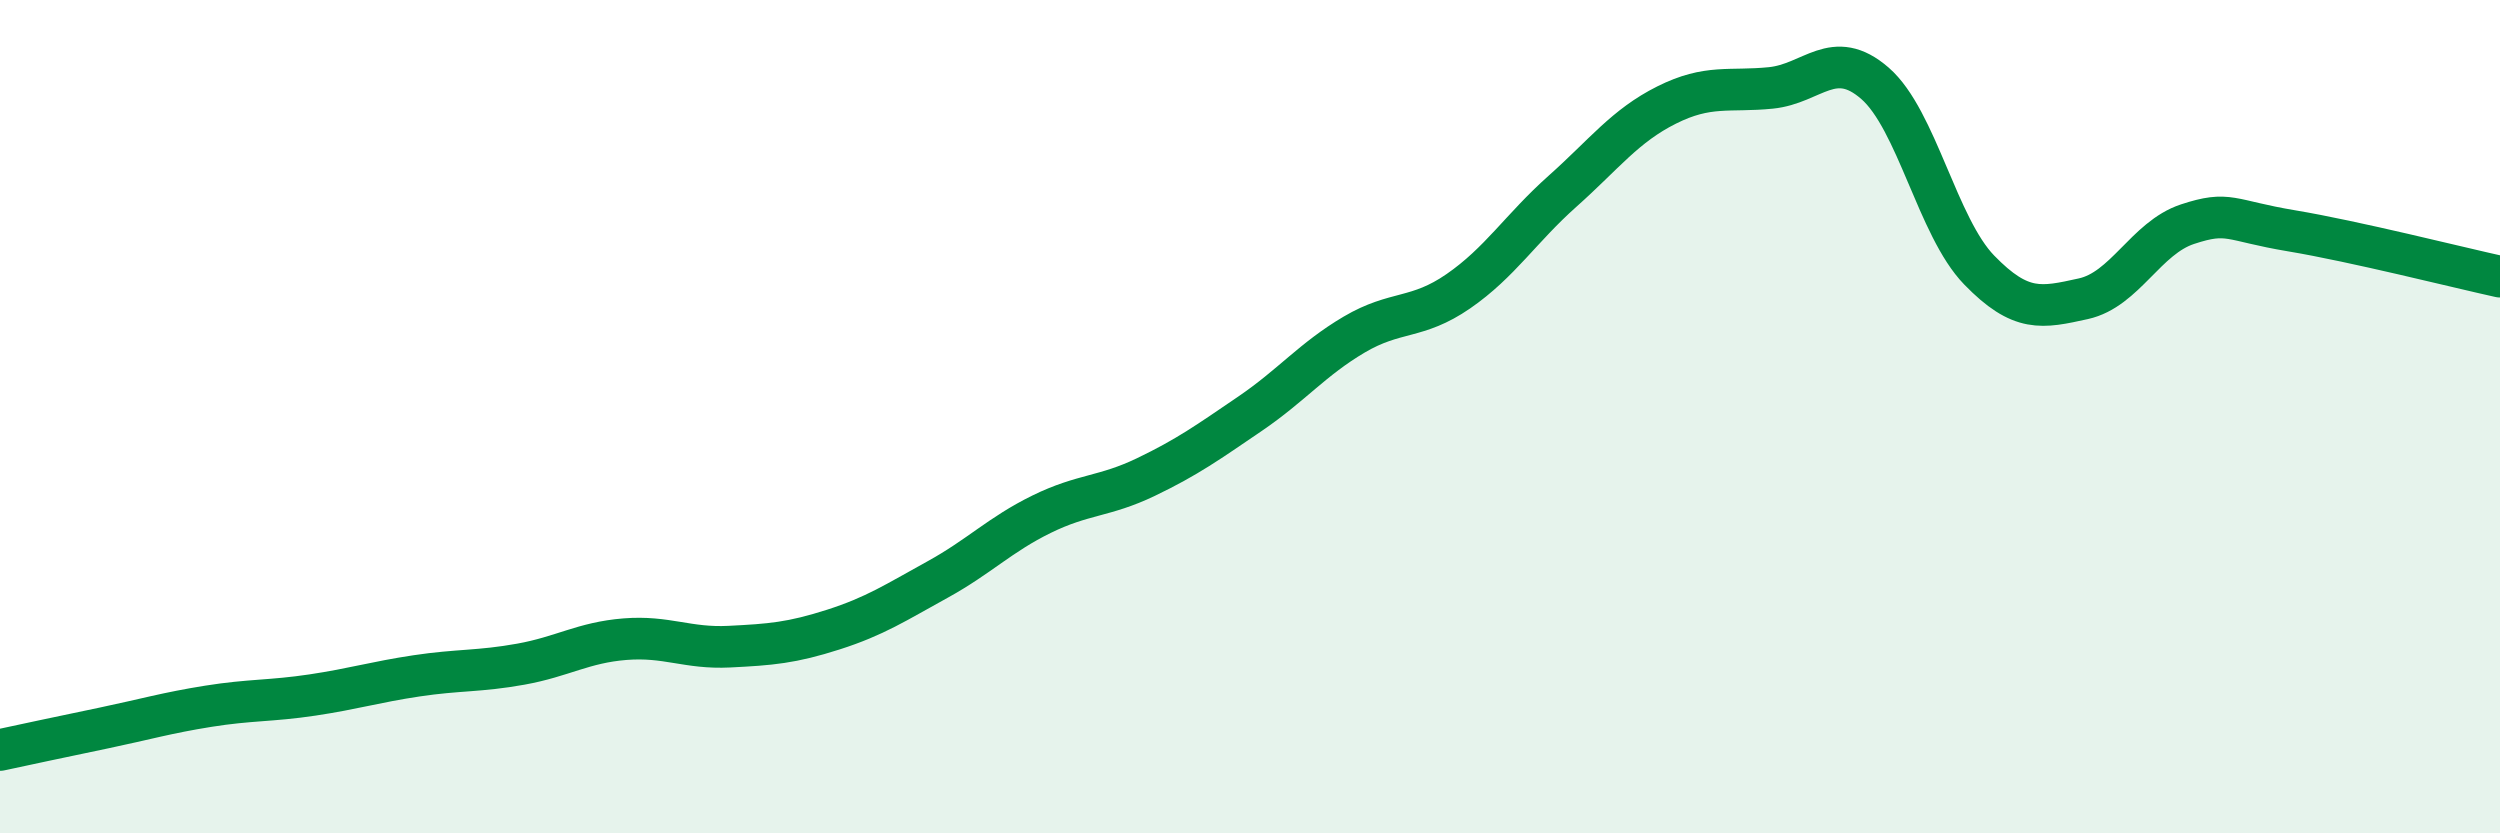 
    <svg width="60" height="20" viewBox="0 0 60 20" xmlns="http://www.w3.org/2000/svg">
      <path
        d="M 0,18 C 0.5,17.89 1.5,17.68 2.5,17.47 C 3.5,17.26 4,17.11 5,16.95 C 6,16.79 6.5,16.83 7.5,16.68 C 8.5,16.53 9,16.37 10,16.22 C 11,16.07 11.5,16.12 12.5,15.94 C 13.5,15.76 14,15.42 15,15.34 C 16,15.26 16.5,15.57 17.5,15.52 C 18.5,15.47 19,15.43 20,15.11 C 21,14.79 21.5,14.46 22.5,13.91 C 23.5,13.36 24,12.83 25,12.34 C 26,11.85 26.5,11.93 27.5,11.45 C 28.5,10.97 29,10.61 30,9.93 C 31,9.25 31.5,8.62 32.5,8.03 C 33.5,7.44 34,7.68 35,6.99 C 36,6.3 36.5,5.48 37.5,4.59 C 38.5,3.7 39,3.02 40,2.52 C 41,2.02 41.5,2.21 42.5,2.11 C 43.5,2.01 44,1.13 45,2 C 46,2.87 46.5,5.45 47.5,6.48 C 48.5,7.51 49,7.39 50,7.17 C 51,6.95 51.5,5.71 52.5,5.38 C 53.5,5.05 53.5,5.29 55,5.54 C 56.5,5.79 59,6.42 60,6.64L60 20L0 20Z"
        fill="#008740"
        opacity="0.1"
        stroke-linecap="round"
        stroke-linejoin="round"
      />
      <path
        d="M 0,18 C 0.5,17.89 1.5,17.68 2.5,17.47 C 3.5,17.26 4,17.11 5,16.95 C 6,16.79 6.5,16.83 7.5,16.68 C 8.5,16.53 9,16.37 10,16.22 C 11,16.07 11.5,16.12 12.5,15.94 C 13.5,15.76 14,15.42 15,15.34 C 16,15.26 16.5,15.57 17.5,15.52 C 18.5,15.47 19,15.43 20,15.11 C 21,14.79 21.5,14.46 22.5,13.91 C 23.5,13.36 24,12.83 25,12.34 C 26,11.85 26.5,11.93 27.5,11.45 C 28.5,10.97 29,10.61 30,9.93 C 31,9.25 31.5,8.62 32.5,8.03 C 33.5,7.44 34,7.68 35,6.99 C 36,6.3 36.5,5.48 37.5,4.59 C 38.5,3.7 39,3.02 40,2.52 C 41,2.02 41.5,2.21 42.5,2.11 C 43.5,2.01 44,1.13 45,2 C 46,2.87 46.5,5.45 47.5,6.48 C 48.5,7.51 49,7.39 50,7.17 C 51,6.95 51.5,5.71 52.5,5.38 C 53.5,5.05 53.5,5.29 55,5.54 C 56.5,5.79 59,6.42 60,6.64"
        stroke="#008740"
        stroke-width="1"
        fill="none"
        stroke-linecap="round"
        stroke-linejoin="round"
      />
    </svg>
  